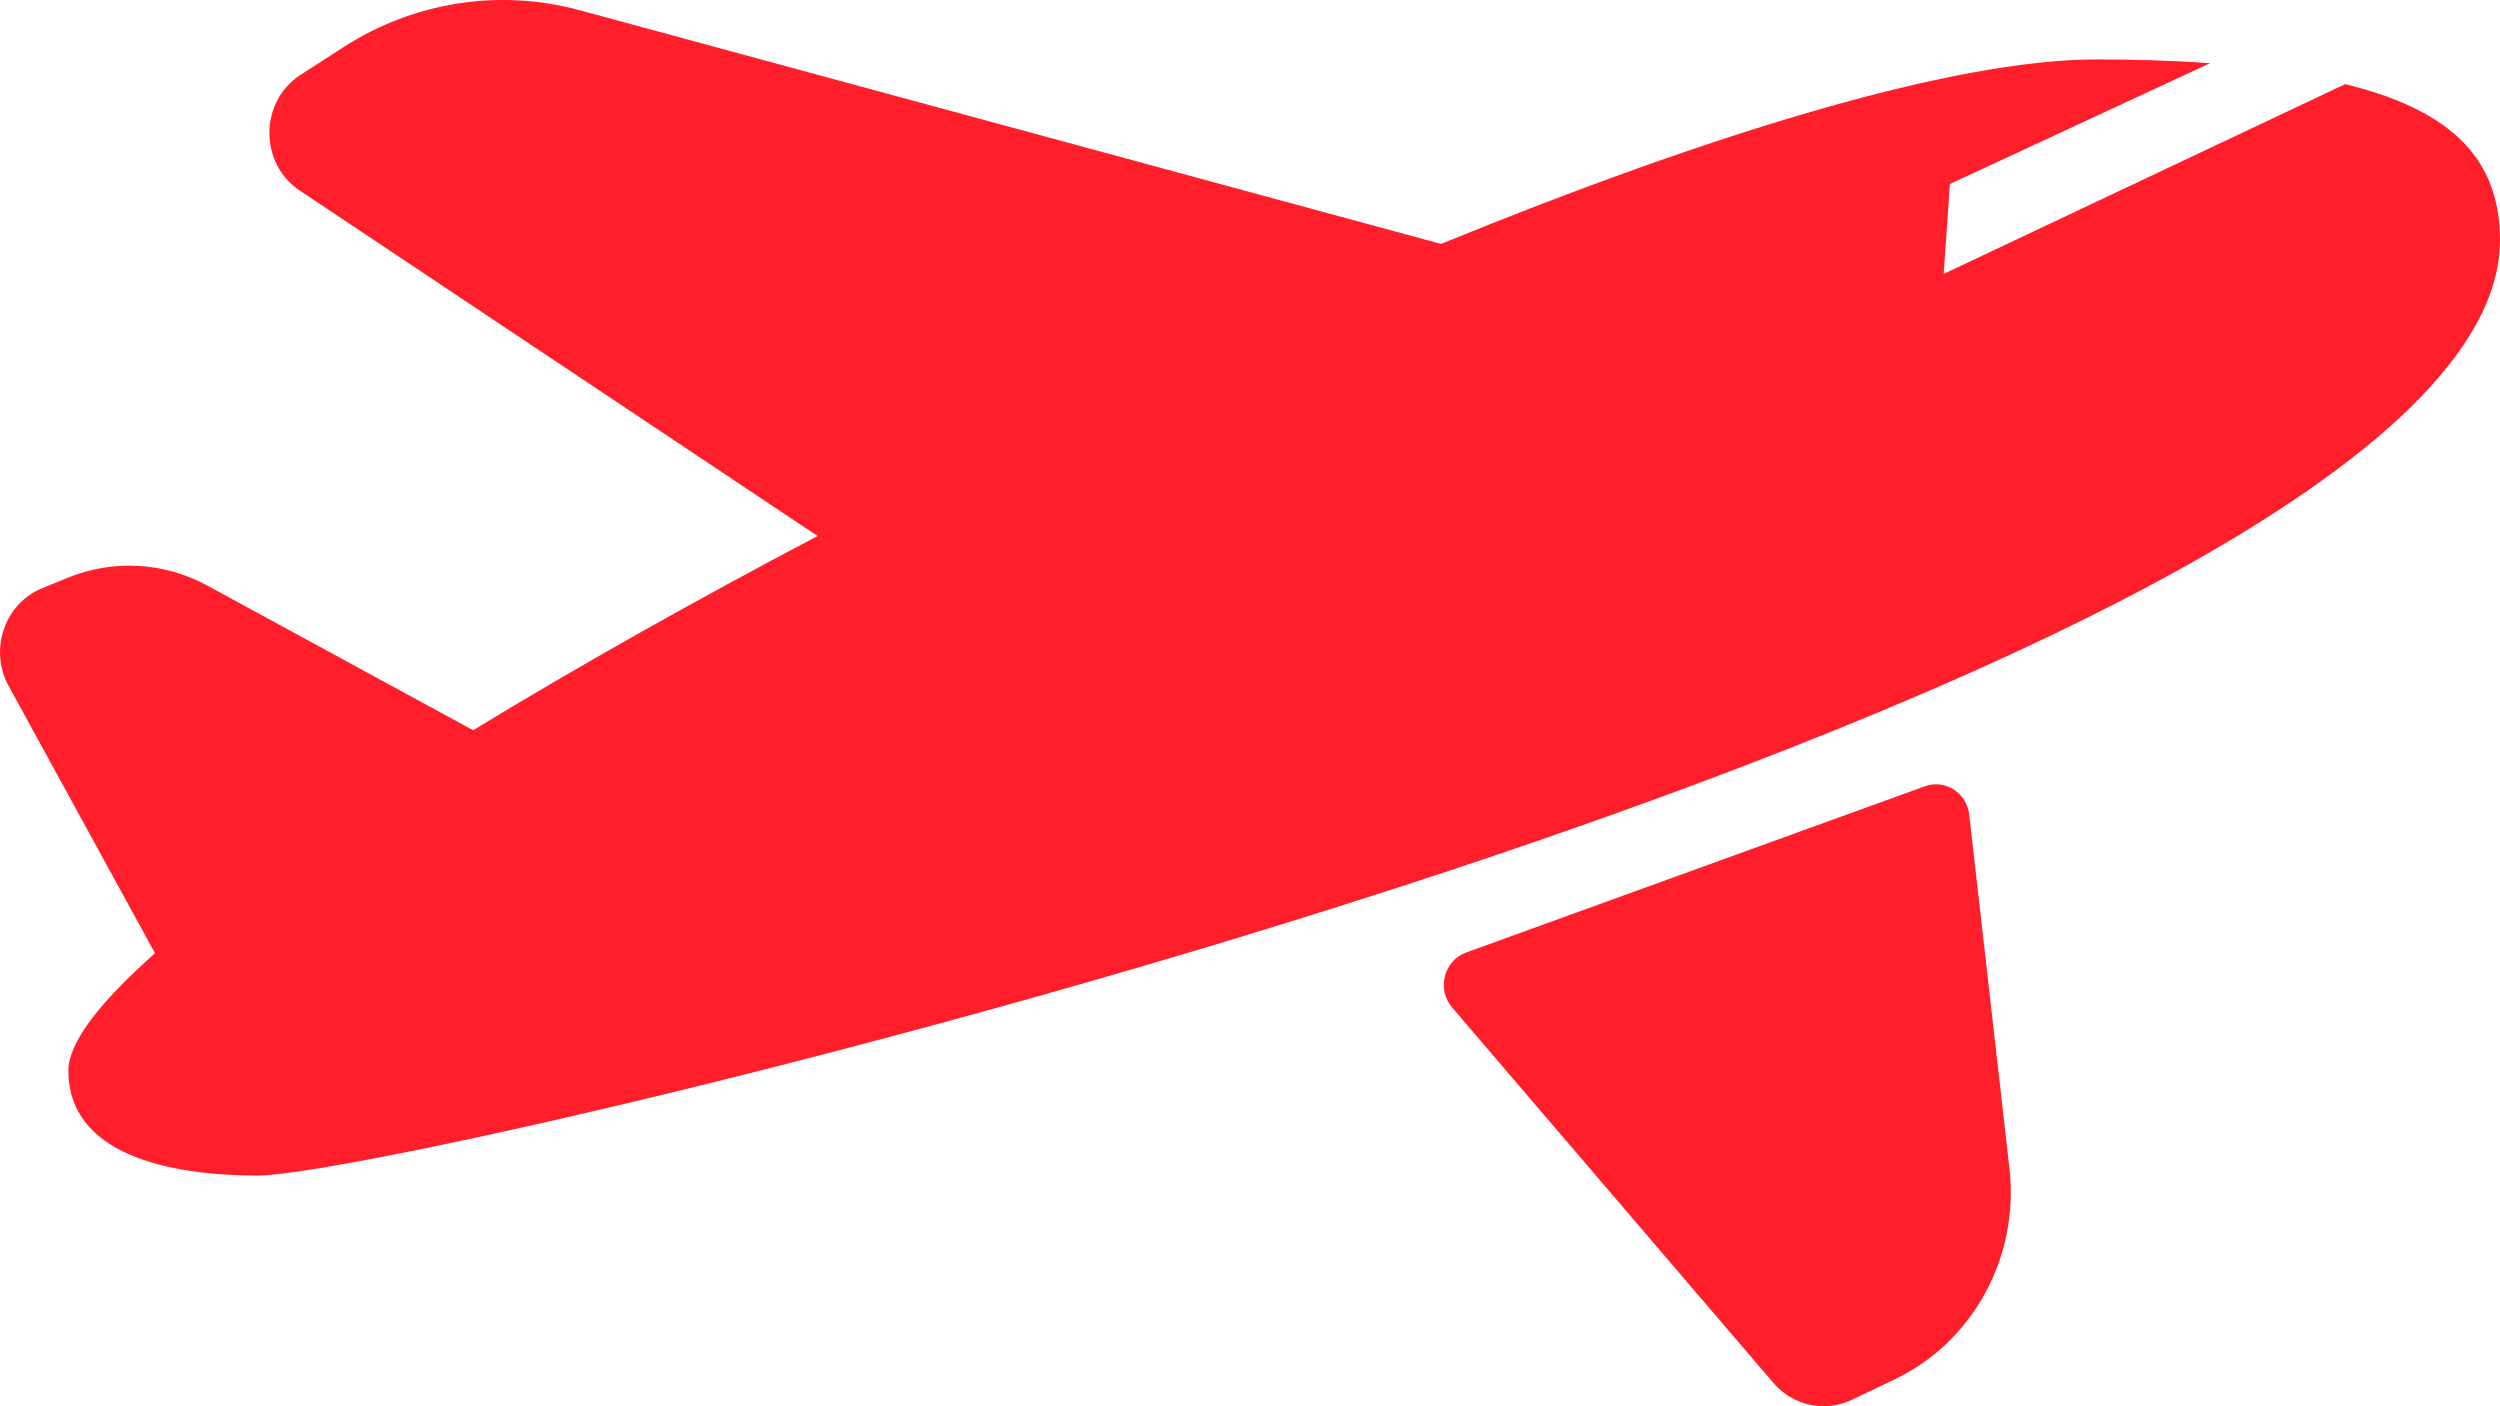 <?xml version="1.0" encoding="UTF-8"?>
<svg width="32px" height="18px" viewBox="0 0 32 18" version="1.1" xmlns="http://www.w3.org/2000/svg" xmlns:xlink="http://www.w3.org/1999/xlink">
    <!-- Generator: Sketch 46.2 (44496) - http://www.bohemiancoding.com/sketch -->
    <title>airplane</title>
    <desc>Created with Sketch.</desc>
    <defs></defs>
    <g id="Главная" stroke="none" stroke-width="1" fill="none" fill-rule="evenodd">
        <g id="Главная_1920" transform="translate(-425, -601)" fill="#FF1E2A">
            <g id="Header" transform="translate(-20, 0)">
                <g id="Stacked" transform="translate(444, 53)">
                    <g id="First-Screen" transform="translate(1, 238)">
                        <g id="Text" transform="translate(0, 4)">
                            <g id="Features" transform="translate(0, 285)">
                                <g id="feature_1">
                                    <g id="icon/accent/fly" transform="translate(0, 21)">
                                        <path d="M32,3.07 C32,8.763 5.314,15.047 3.293,15.047 C2.16,15.047 0.875,14.778 0.875,13.704 C0.875,13.345 1.278,12.827 1.984,12.201 L1.984,12.201 L0.11,8.779 C-0.143,8.315 0.058,7.728 0.538,7.53 L0.86,7.398 C1.443,7.158 2.1,7.193 2.655,7.496 L6.056,9.347 C7.38,8.54 8.882,7.694 10.465,6.861 L3.838,2.44 C3.314,2.09 3.319,1.299 3.849,0.957 L4.391,0.607 C5.293,0.024 6.39,-0.149 7.42,0.131 L18.445,3.122 C21.882,1.718 24.99,0.761 26.83,0.761 C27.321,0.761 27.813,0.774 28.288,0.809 L24.959,2.355 L24.879,3.506 L30.018,1.077 C31.25,1.379 32,1.943 32,3.07 Z M18.588,12.897 L22.7,17.702 C22.951,17.994 23.359,18.082 23.703,17.918 L24.253,17.655 C25.258,17.175 25.849,16.086 25.721,14.955 L25.206,10.428 C25.174,10.148 24.898,9.97 24.639,10.064 L18.767,12.192 C18.481,12.295 18.387,12.663 18.588,12.897 Z" id="Fill-1"></path>
                                    </g>
                                </g>
                            </g>
                        </g>
                    </g>
                </g>
            </g>
        </g>
    </g>
</svg>